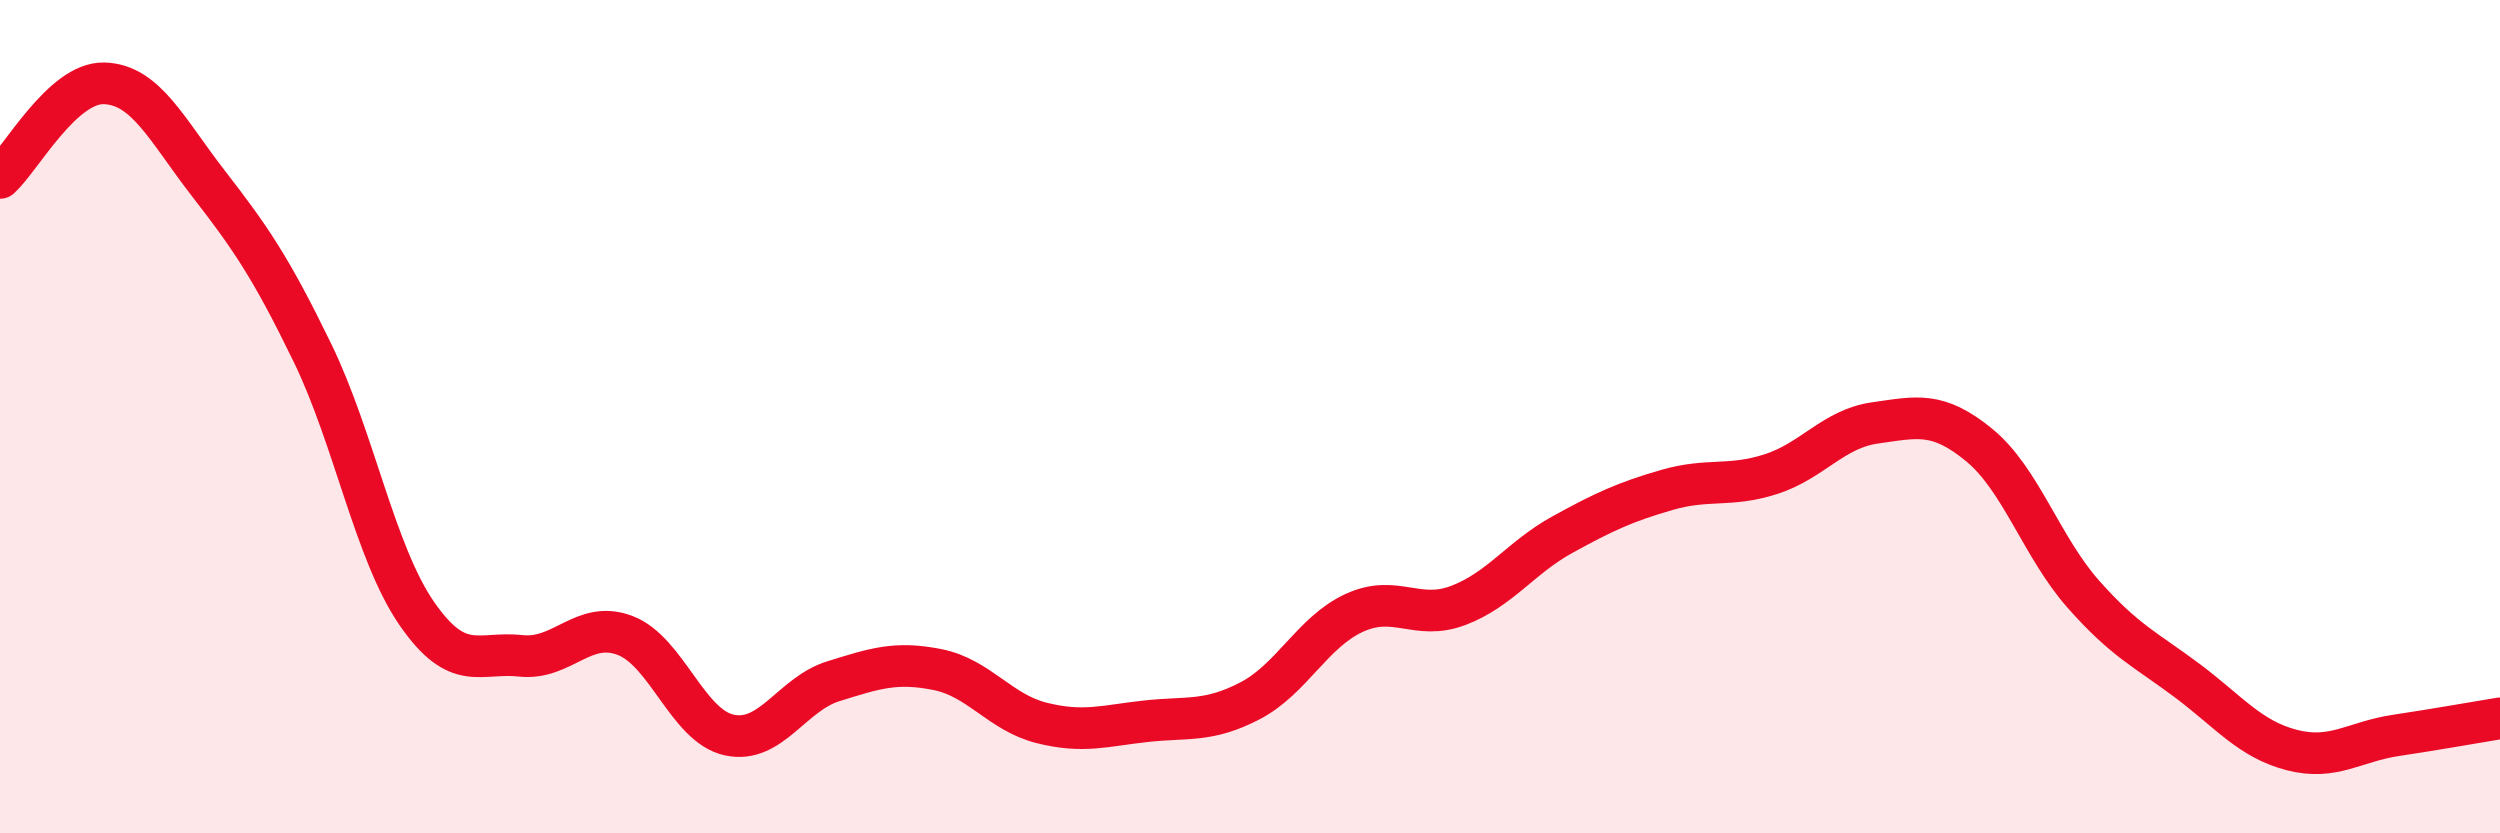 
    <svg width="60" height="20" viewBox="0 0 60 20" xmlns="http://www.w3.org/2000/svg">
      <path
        d="M 0,4.27 C 0.5,3.82 1.5,1.97 2.5,2 C 3.5,2.03 4,3.11 5,4.4 C 6,5.69 6.5,6.41 7.5,8.47 C 8.5,10.53 9,13.27 10,14.72 C 11,16.17 11.5,15.63 12.5,15.74 C 13.5,15.85 14,14.87 15,15.25 C 16,15.63 16.5,17.42 17.5,17.64 C 18.5,17.86 19,16.66 20,16.35 C 21,16.04 21.5,15.87 22.5,16.07 C 23.5,16.27 24,17.1 25,17.35 C 26,17.6 26.5,17.42 27.5,17.31 C 28.5,17.2 29,17.34 30,16.82 C 31,16.3 31.5,15.17 32.5,14.71 C 33.5,14.25 34,14.91 35,14.53 C 36,14.15 36.5,13.38 37.5,12.83 C 38.5,12.28 39,12.05 40,11.76 C 41,11.47 41.5,11.7 42.5,11.38 C 43.5,11.06 44,10.29 45,10.15 C 46,10.01 46.5,9.86 47.5,10.68 C 48.5,11.5 49,13.13 50,14.26 C 51,15.39 51.5,15.59 52.5,16.34 C 53.5,17.09 54,17.74 55,18 C 56,18.26 56.5,17.8 57.5,17.65 C 58.5,17.5 59.5,17.32 60,17.24L60 20L0 20Z"
        fill="#EB0A25"
        opacity="0.1"
        stroke-linecap="round"
        stroke-linejoin="round"
      />
      <path
        d="M 0,4.27 C 0.5,3.82 1.5,1.97 2.5,2 C 3.5,2.03 4,3.11 5,4.4 C 6,5.69 6.5,6.41 7.5,8.47 C 8.5,10.53 9,13.27 10,14.72 C 11,16.17 11.5,15.63 12.5,15.74 C 13.5,15.85 14,14.87 15,15.25 C 16,15.63 16.5,17.42 17.5,17.64 C 18.5,17.86 19,16.66 20,16.35 C 21,16.04 21.5,15.87 22.5,16.07 C 23.5,16.27 24,17.1 25,17.35 C 26,17.6 26.5,17.42 27.5,17.31 C 28.5,17.2 29,17.34 30,16.82 C 31,16.3 31.5,15.17 32.5,14.71 C 33.5,14.25 34,14.91 35,14.53 C 36,14.15 36.5,13.38 37.5,12.83 C 38.5,12.28 39,12.05 40,11.76 C 41,11.47 41.5,11.7 42.5,11.38 C 43.5,11.06 44,10.29 45,10.15 C 46,10.01 46.5,9.86 47.5,10.68 C 48.5,11.5 49,13.13 50,14.26 C 51,15.39 51.5,15.59 52.5,16.34 C 53.5,17.09 54,17.74 55,18 C 56,18.26 56.5,17.8 57.5,17.65 C 58.5,17.5 59.5,17.32 60,17.24"
        stroke="#EB0A25"
        stroke-width="1"
        fill="none"
        stroke-linecap="round"
        stroke-linejoin="round"
      />
    </svg>
  